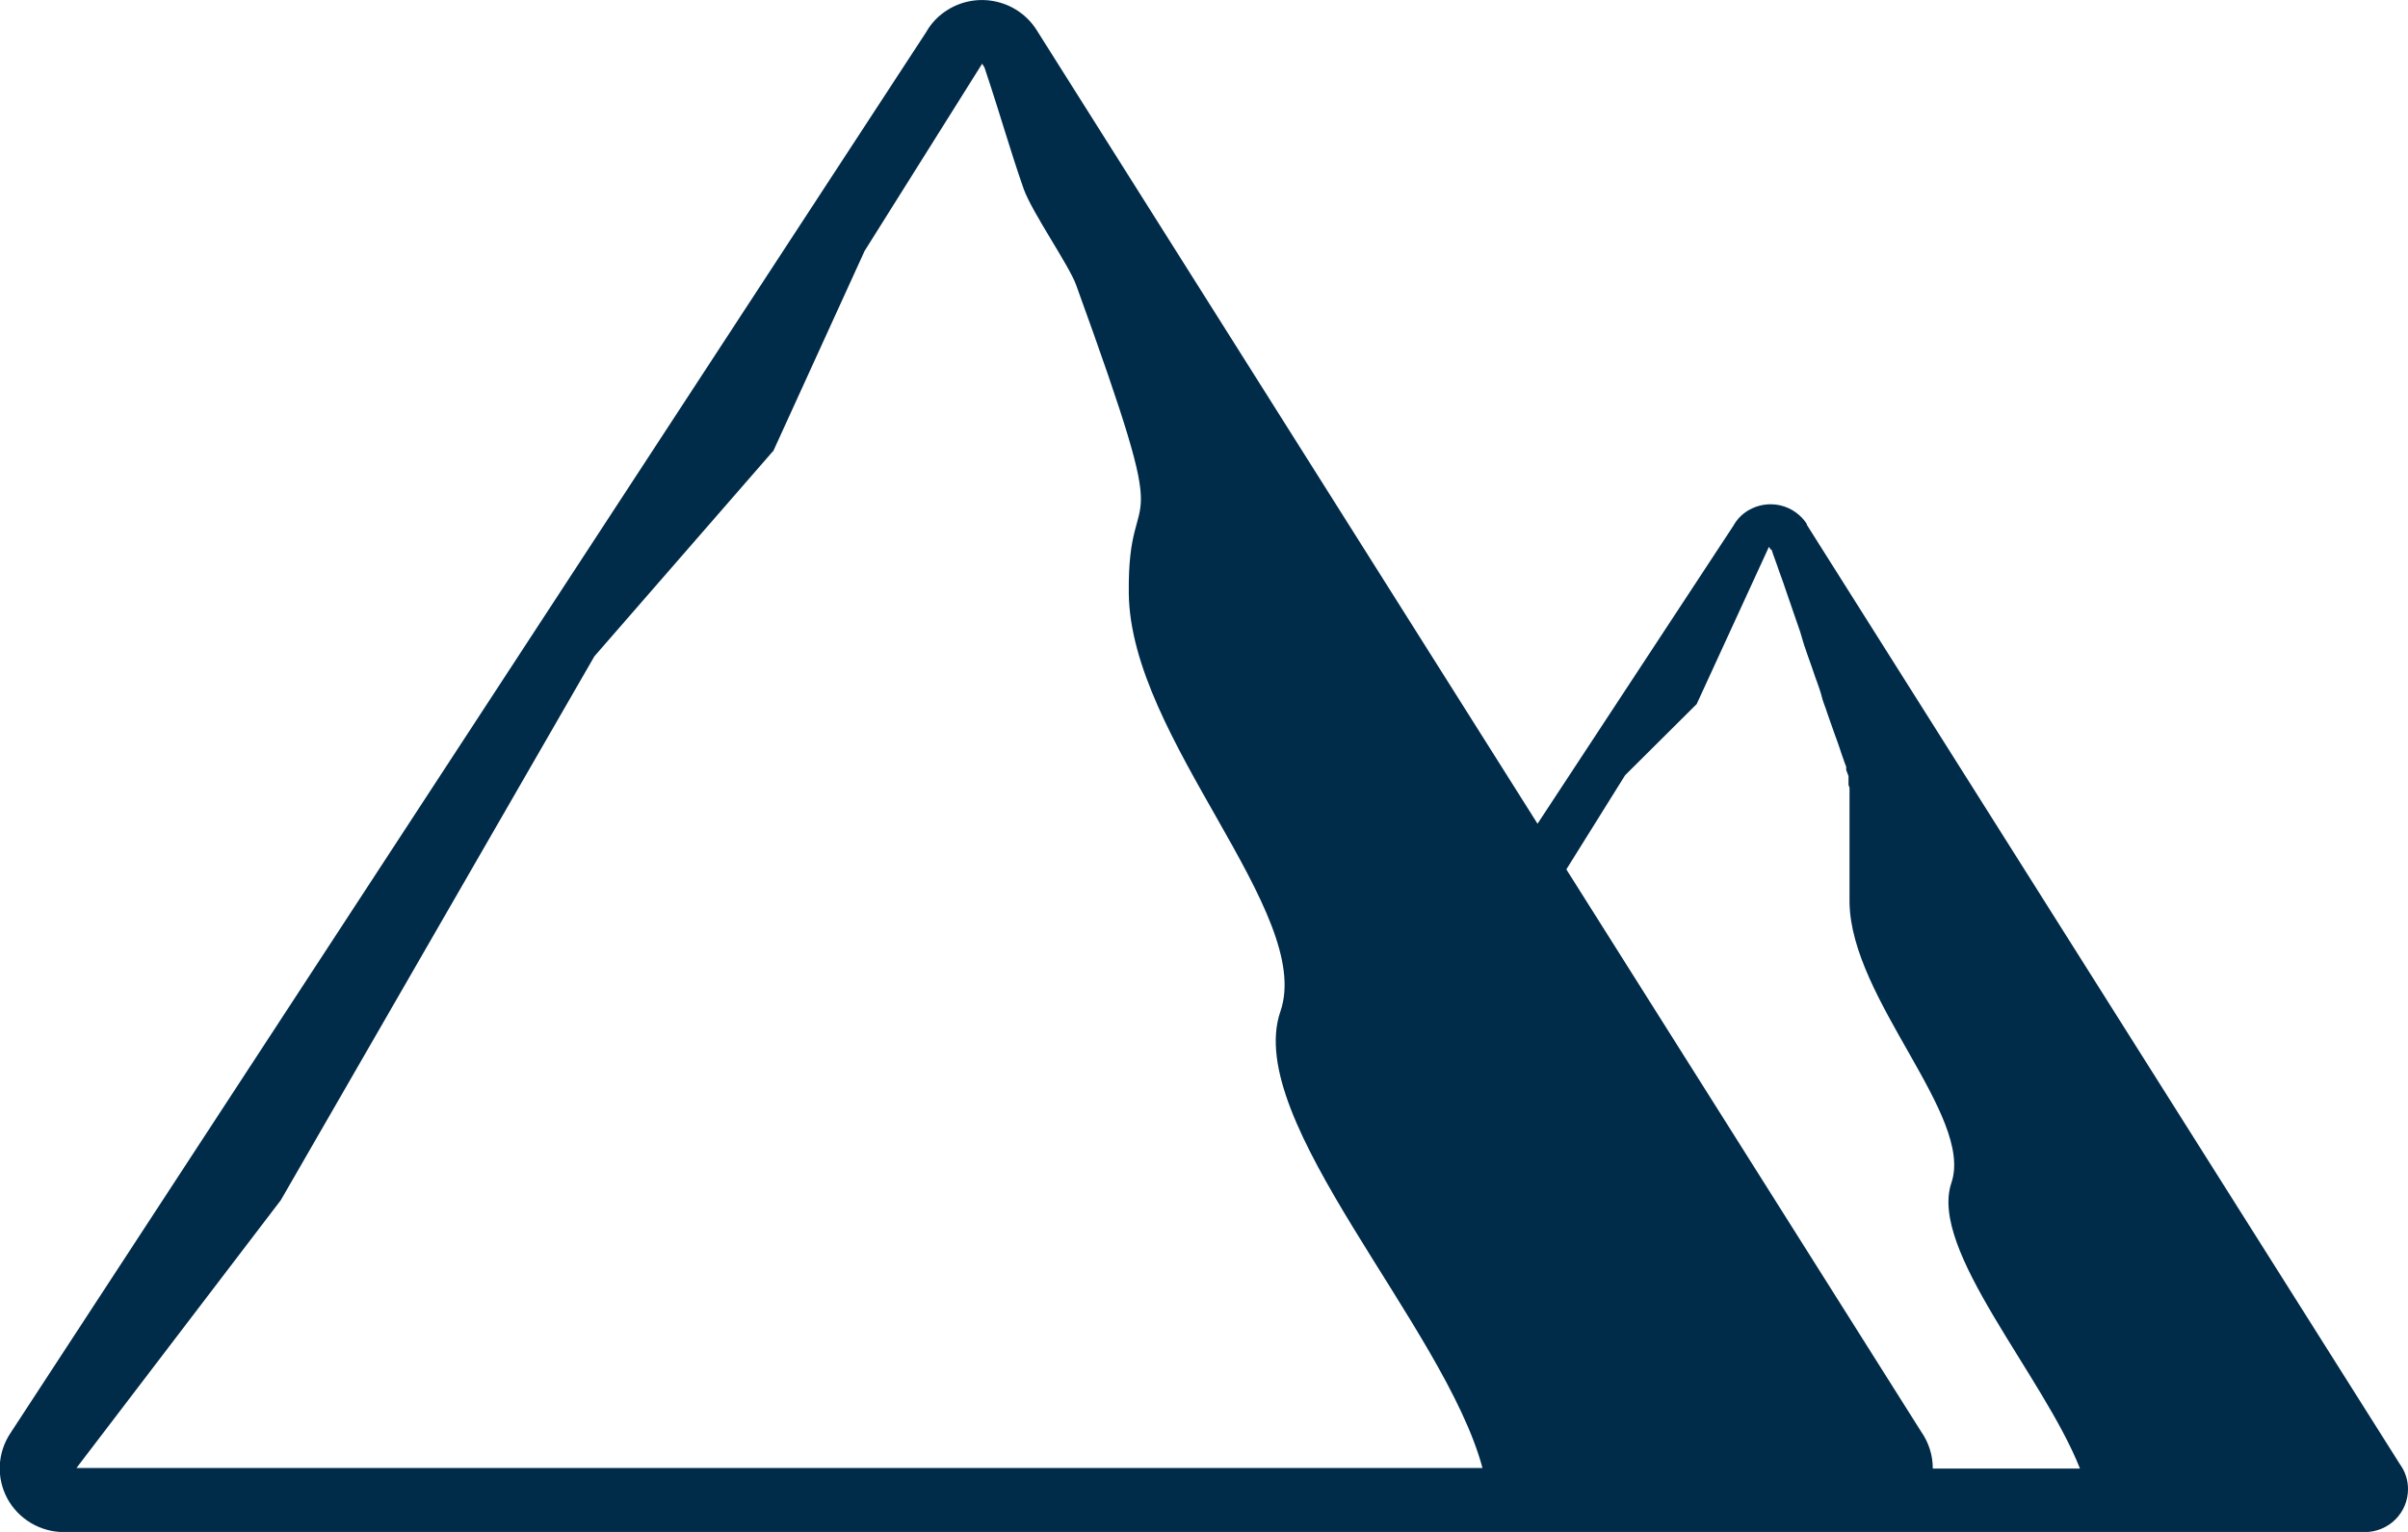 <svg width="55" height="35" viewBox="0 0 55 35" fill="none" xmlns="http://www.w3.org/2000/svg">
<path fill-rule="evenodd" clip-rule="evenodd" d="M40.462 12.554L40.498 12.661L40.597 12.936L40.633 13.042L40.731 13.313L40.767 13.419L40.852 13.668L40.888 13.77L40.968 14.005L41.004 14.107L41.08 14.329L41.116 14.431L41.179 14.644L41.21 14.746L41.277 14.941L41.313 15.044L41.376 15.221L41.411 15.323L41.469 15.492L41.505 15.589L41.559 15.745L41.59 15.842L41.626 15.976L41.657 16.069L41.707 16.206L41.738 16.299L41.783 16.428L41.814 16.517L41.855 16.632L41.886 16.721L41.926 16.832L41.957 16.916L41.993 17.018L42.02 17.098L42.051 17.191L42.078 17.271L42.11 17.36L42.136 17.436L42.168 17.515V17.591L42.195 17.662L42.221 17.733V17.799V17.87V17.933L42.244 17.999V18.052V18.119V18.168V18.23V18.274V18.332V18.376V18.43V18.47V18.523V18.558V18.607V18.638V18.683V18.713V18.758V18.785V18.825V18.851V18.891V18.927V18.966V19.015V19.126V19.206V19.428V19.526V19.561V19.69V19.845V19.903V19.96V20.027V20.098V20.174V20.253V20.413V20.511V20.617C42.275 22.836 45.09 25.499 44.571 27.025C44.052 28.552 46.666 31.419 47.508 33.553H44.146C44.147 33.25 44.053 32.954 43.878 32.706L35.776 19.863L37.119 17.711L38.753 16.086L40.404 12.492L40.44 12.554H40.462ZM41.264 11.982L54.817 33.456C54.937 33.621 55.001 33.82 55 34.023C55 34.284 54.896 34.533 54.711 34.717C54.525 34.901 54.273 35.004 54.011 35.004H1.468C1.202 35.005 0.941 34.935 0.713 34.8C0.484 34.666 0.296 34.472 0.17 34.241C0.044 34.009 -0.017 33.747 -0.005 33.484C0.007 33.221 0.091 32.965 0.237 32.745L21.153 0.736C21.271 0.525 21.443 0.348 21.65 0.222C21.981 0.017 22.381 -0.049 22.761 0.039C23.141 0.126 23.471 0.359 23.678 0.688L35.118 18.82L39.594 12.008C39.673 11.865 39.789 11.746 39.93 11.662C40.151 11.53 40.415 11.489 40.666 11.547C40.917 11.606 41.135 11.761 41.273 11.977L41.264 11.982ZM23.472 33.54H1.746L6.414 27.42L13.576 14.995L17.667 10.295L19.748 5.733L22.433 1.455L22.487 1.544C22.881 2.725 23.051 3.368 23.382 4.318C23.579 4.864 24.412 6.053 24.577 6.505C26.954 13.056 25.75 10.65 25.782 13.553C25.817 16.885 30.02 20.852 29.246 23.107C28.382 25.601 32.997 30.305 33.861 33.54H23.472Z" fill="#002B49"/>
</svg>
